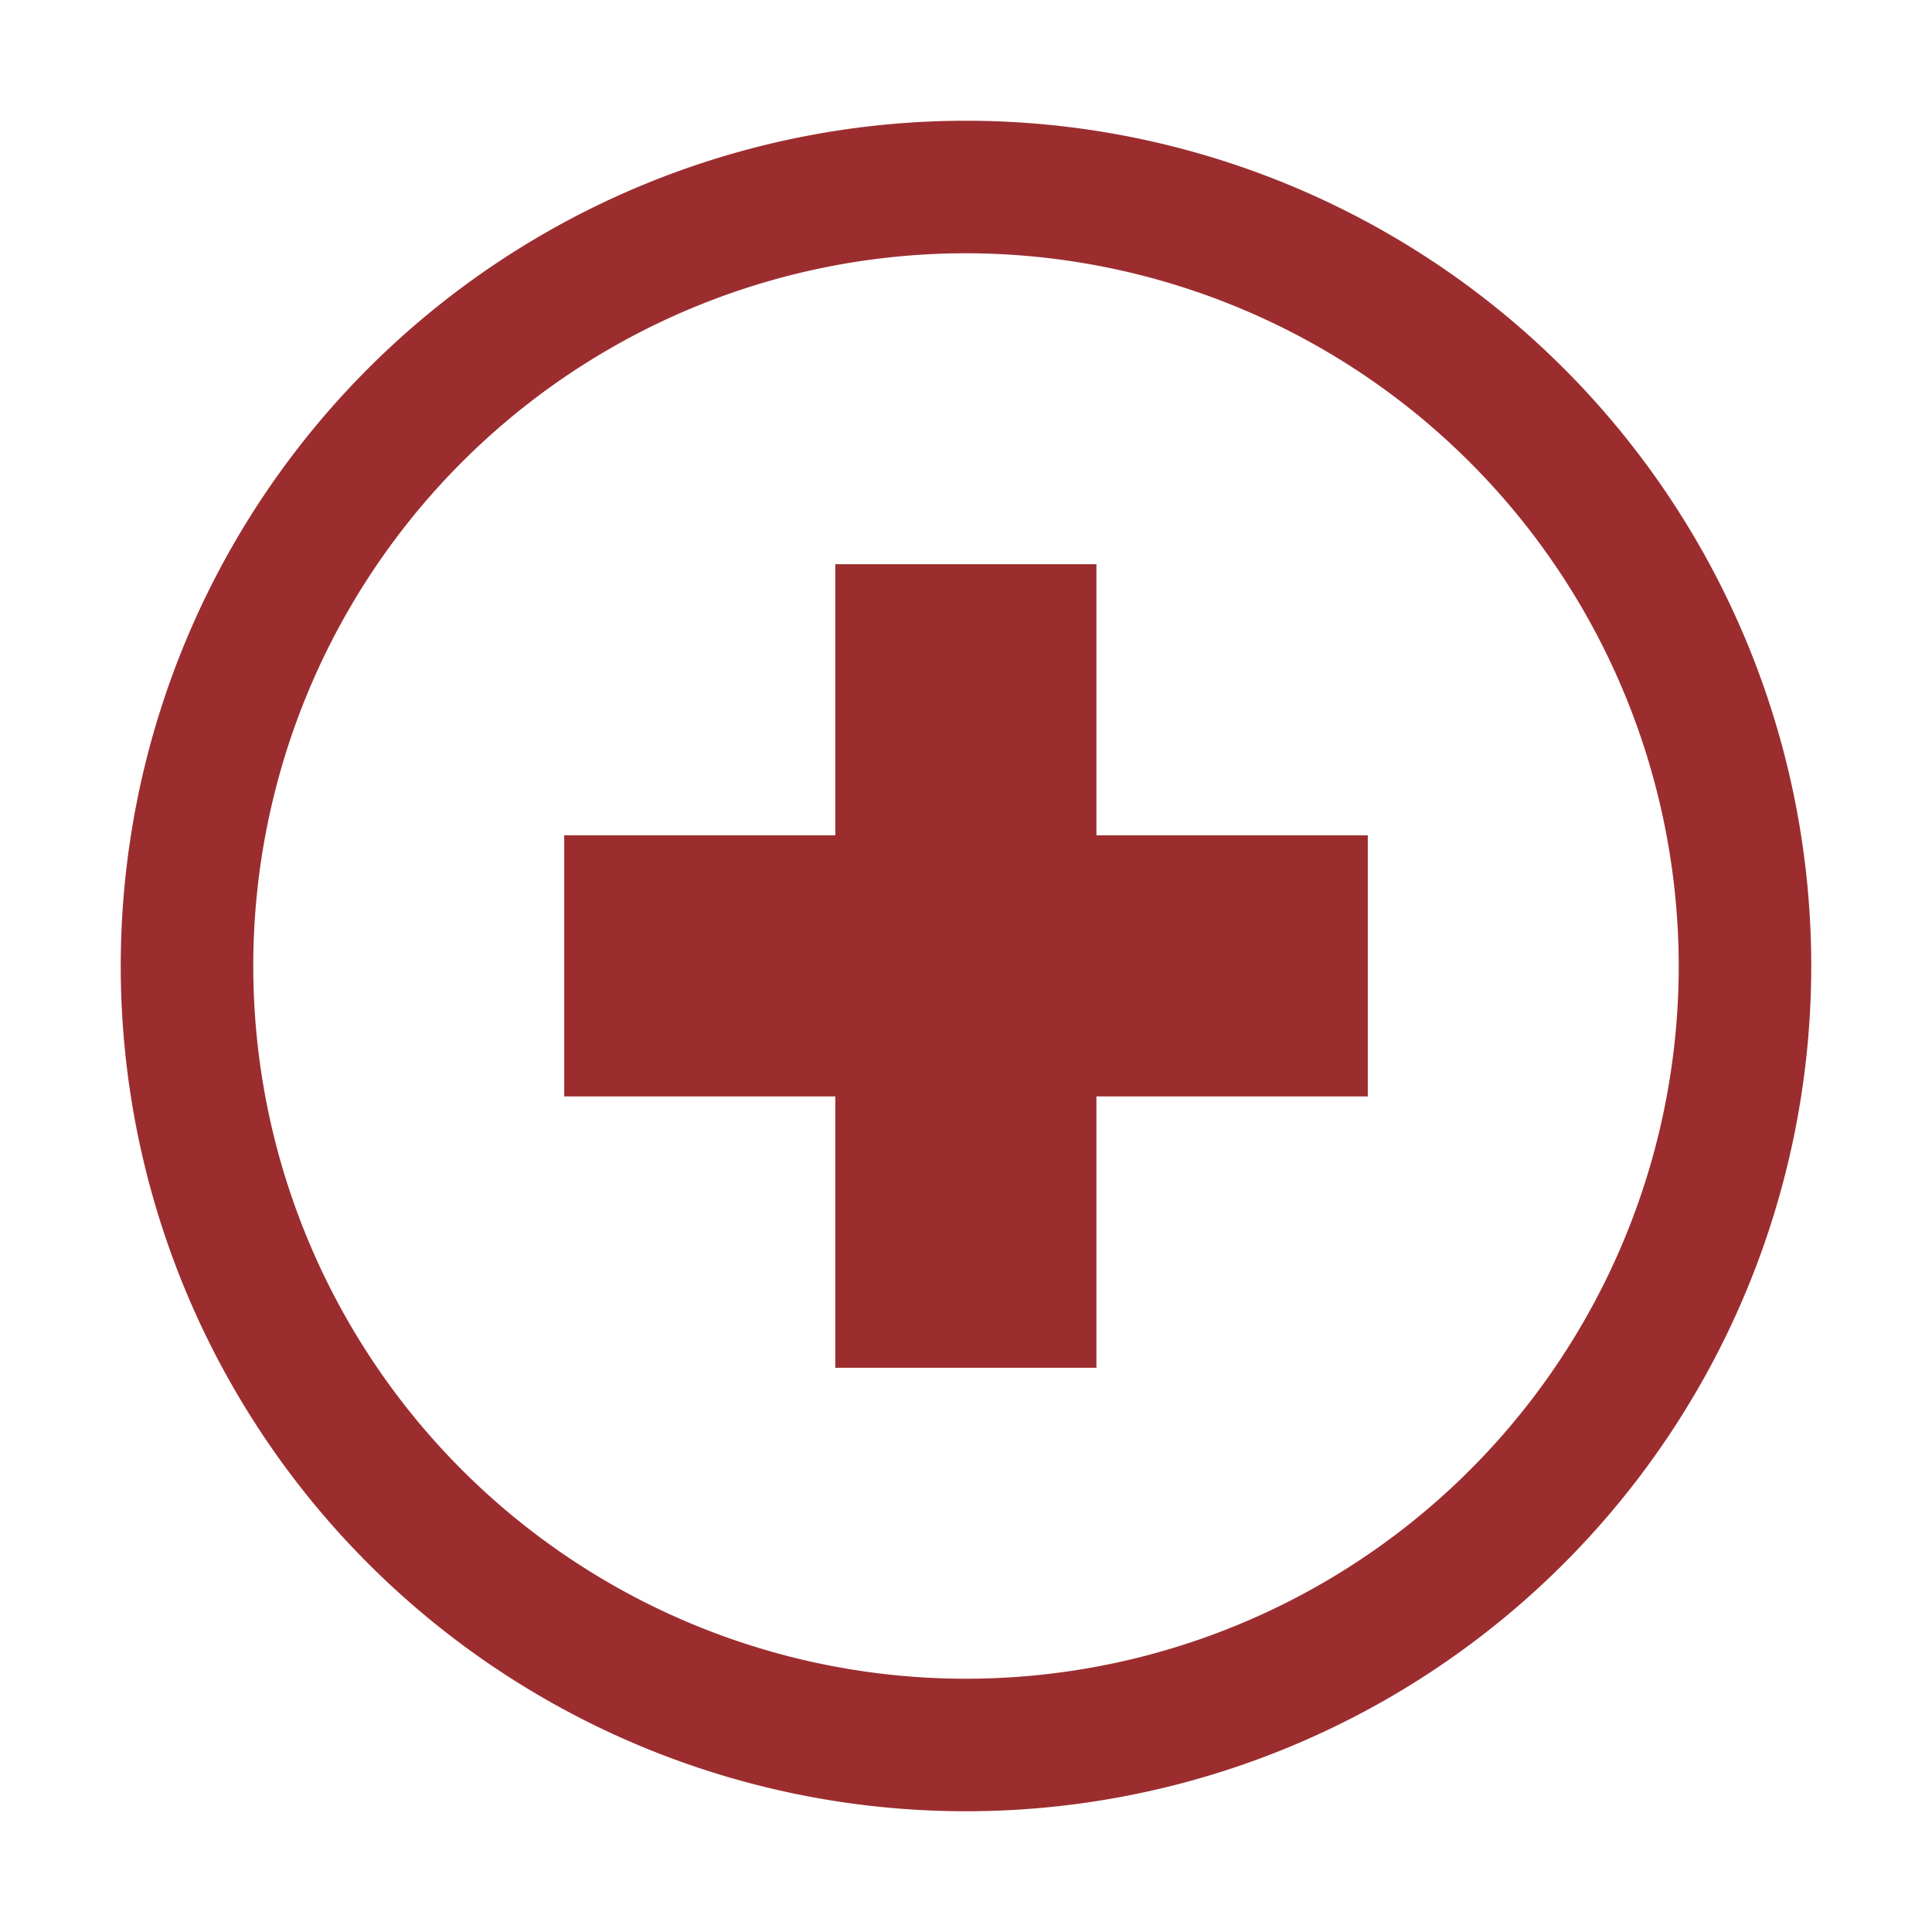 <svg id="Layer_1" data-name="Layer 1" xmlns="http://www.w3.org/2000/svg" viewBox="0 0 64 64"><defs><style>.cls-1{fill:#9c2d2f;}</style></defs><rect class="cls-1" x="27.67" y="18.69" width="8.65" height="26.62"/><rect class="cls-1" x="27.67" y="18.69" width="8.65" height="26.62" transform="translate(64 0) rotate(90)"/><path class="cls-1" d="M32,60A28,28,0,1,1,60,32,28,28,0,0,1,32,60ZM32,8.39A23.61,23.61,0,1,0,55.61,32,23.63,23.63,0,0,0,32,8.39Z"/></svg>